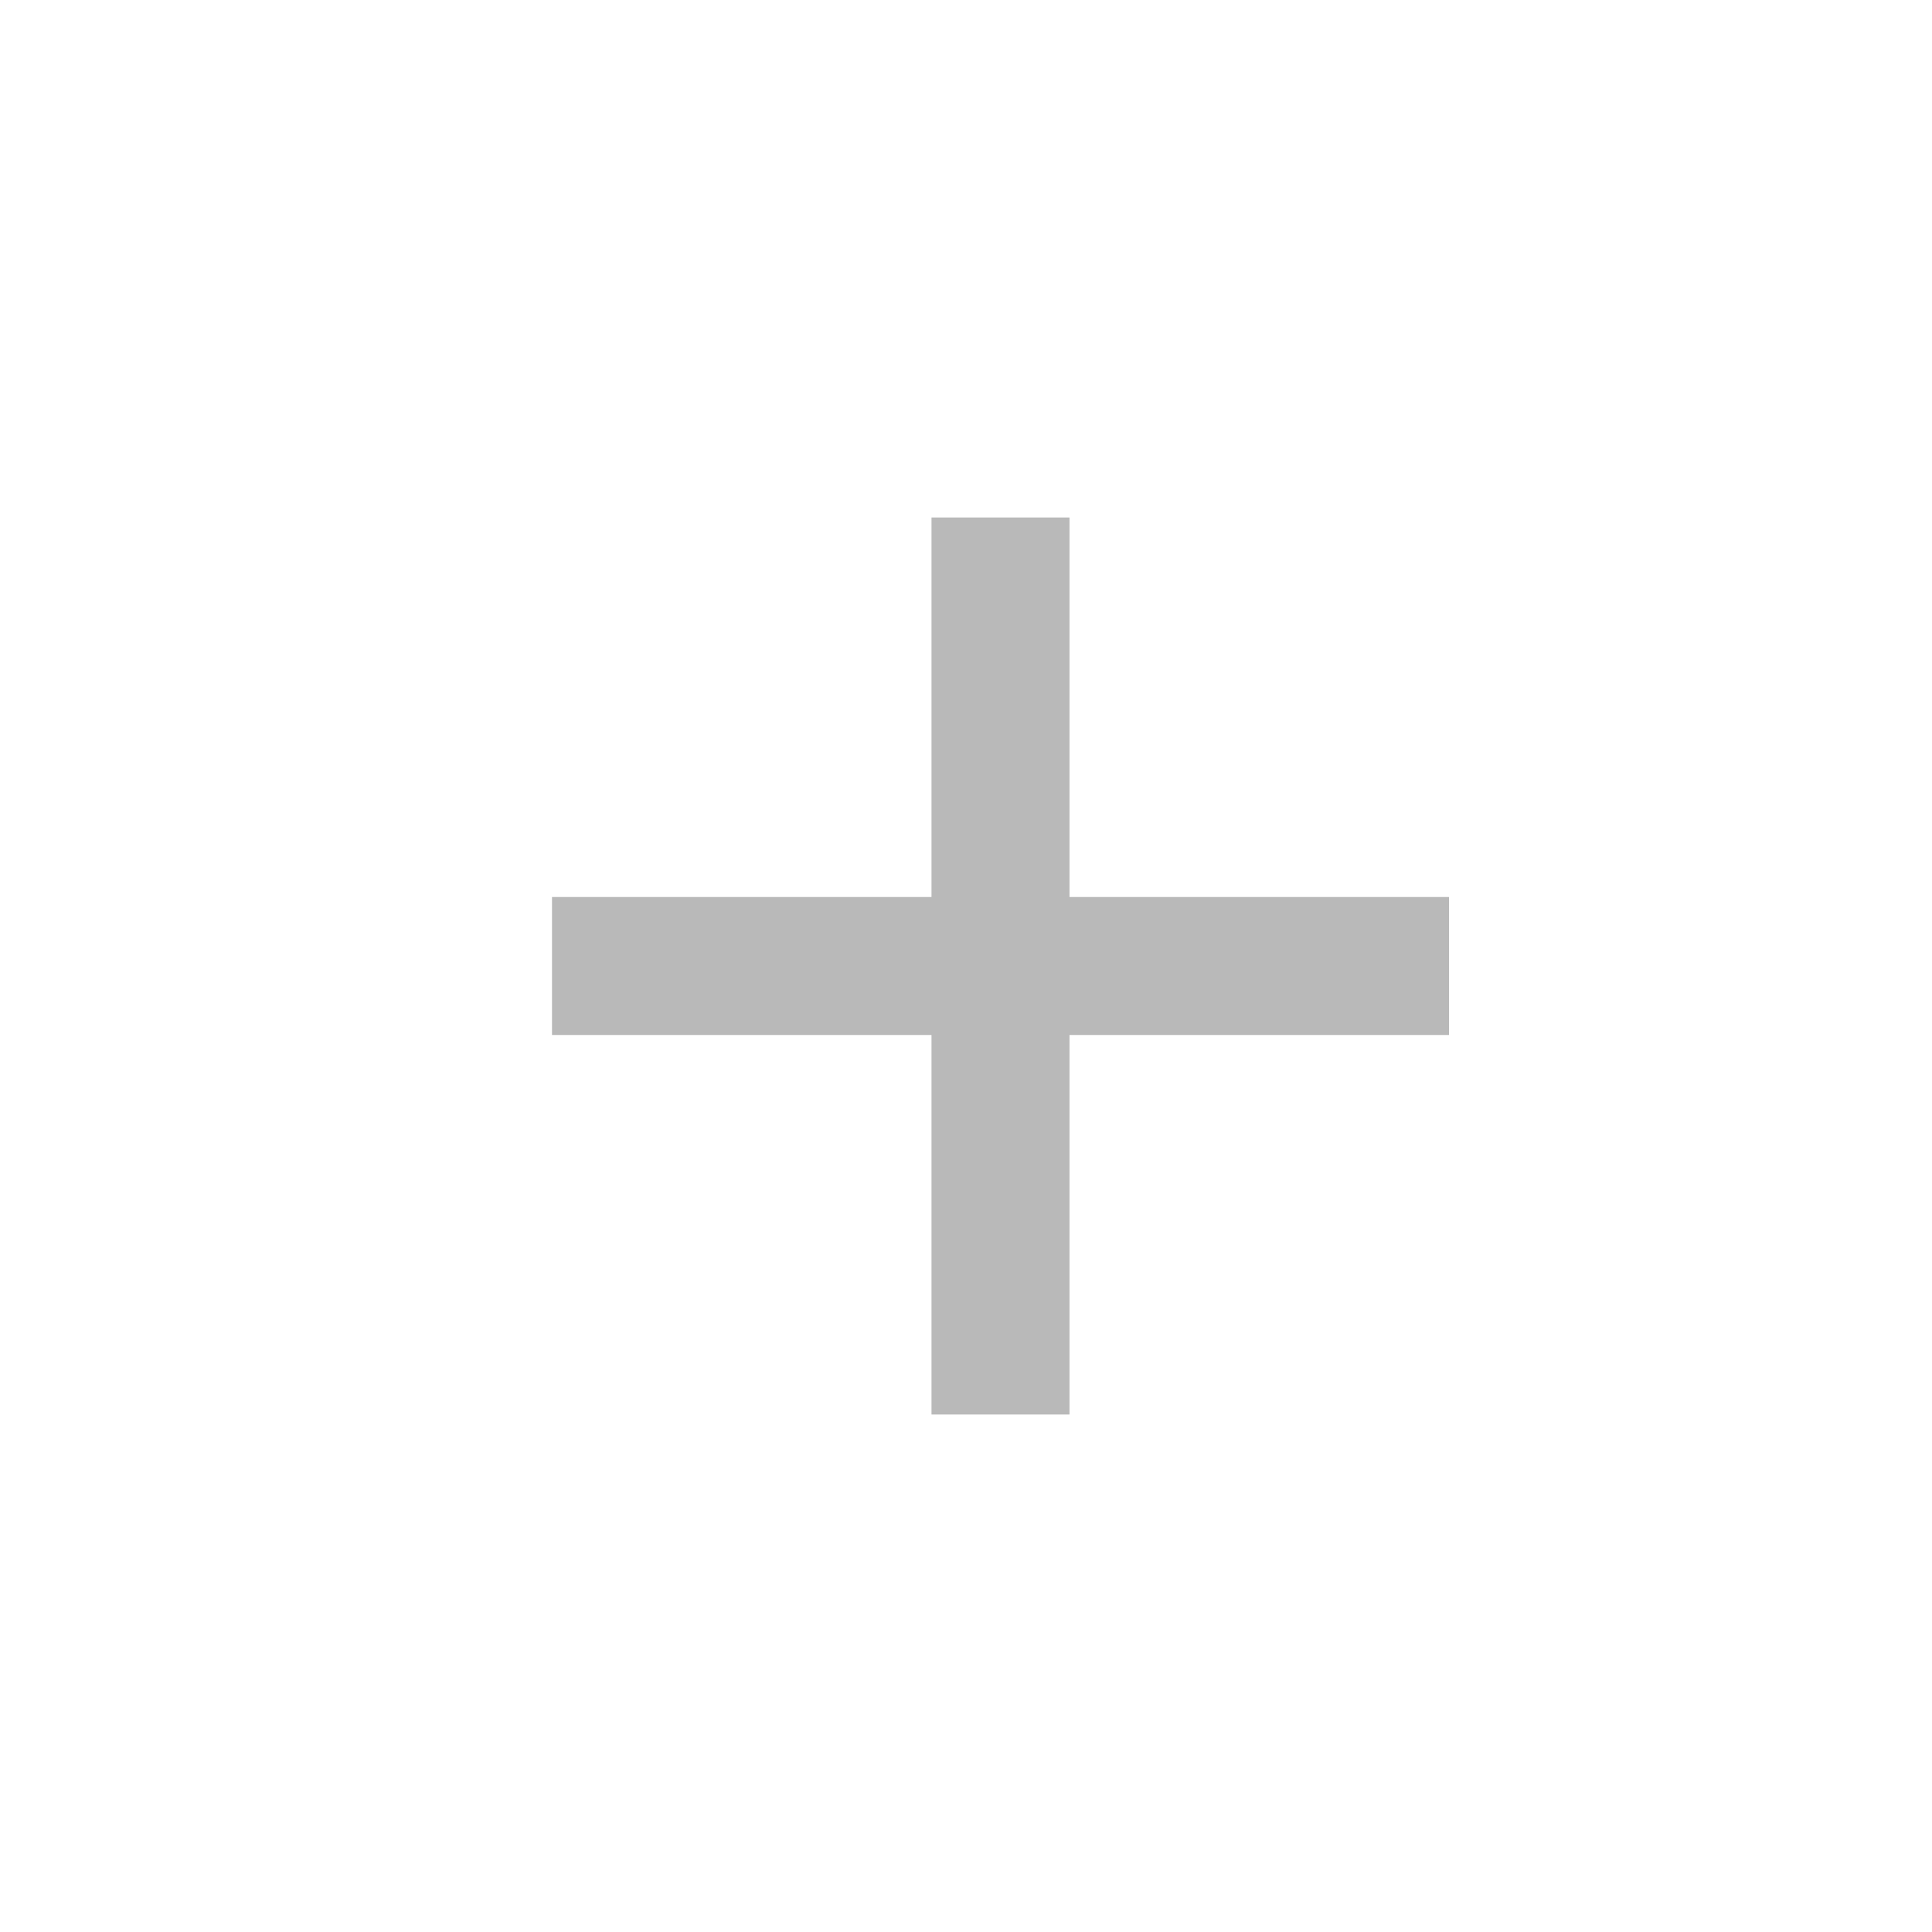 <?xml version="1.0" encoding="utf-8"?>
<!-- Generator: Adobe Illustrator 26.2.0, SVG Export Plug-In . SVG Version: 6.00 Build 0)  -->
<svg version="1.1" id="레이어_1" xmlns="http://www.w3.org/2000/svg" xmlns:xlink="http://www.w3.org/1999/xlink" x="0px"
	 y="0px" viewBox="0 0 28 28" width="28px" height="28px" style="enable-background:new 0 0 28 28;" xml:space="preserve">
<style type="text/css">
	.st0{clip-path:url(#SVGID_00000025410764783747834680000002971103944662775464_);}
	.st1{fill:none;}
	.st2{fill:#B9B9B9;}
</style>
<g>
	<defs>
		<rect id="SVGID_1_" width="28" height="28"/>
	</defs>
	<clipPath id="SVGID_00000123426092444891160490000002504889939614117051_">
		<use xlink:href="#SVGID_1_"  style="overflow:visible;"/>
	</clipPath>
	<g id="맞춤형_크기_1" style="clip-path:url(#SVGID_00000123426092444891160490000002504889939614117051_);">
		<rect class="st1" width="28" height="28"/>
		<g id="그룹_3">
			<rect id="사각형_1" x="8" y="13" class="st2" width="13" height="2"/>
			<rect id="사각형_2" x="13.5" y="7.5" class="st2" width="2" height="13"/>
			<rect id="사각형_3" class="st1" width="28" height="28"/>
		</g>
	</g>
</g>
</svg>
